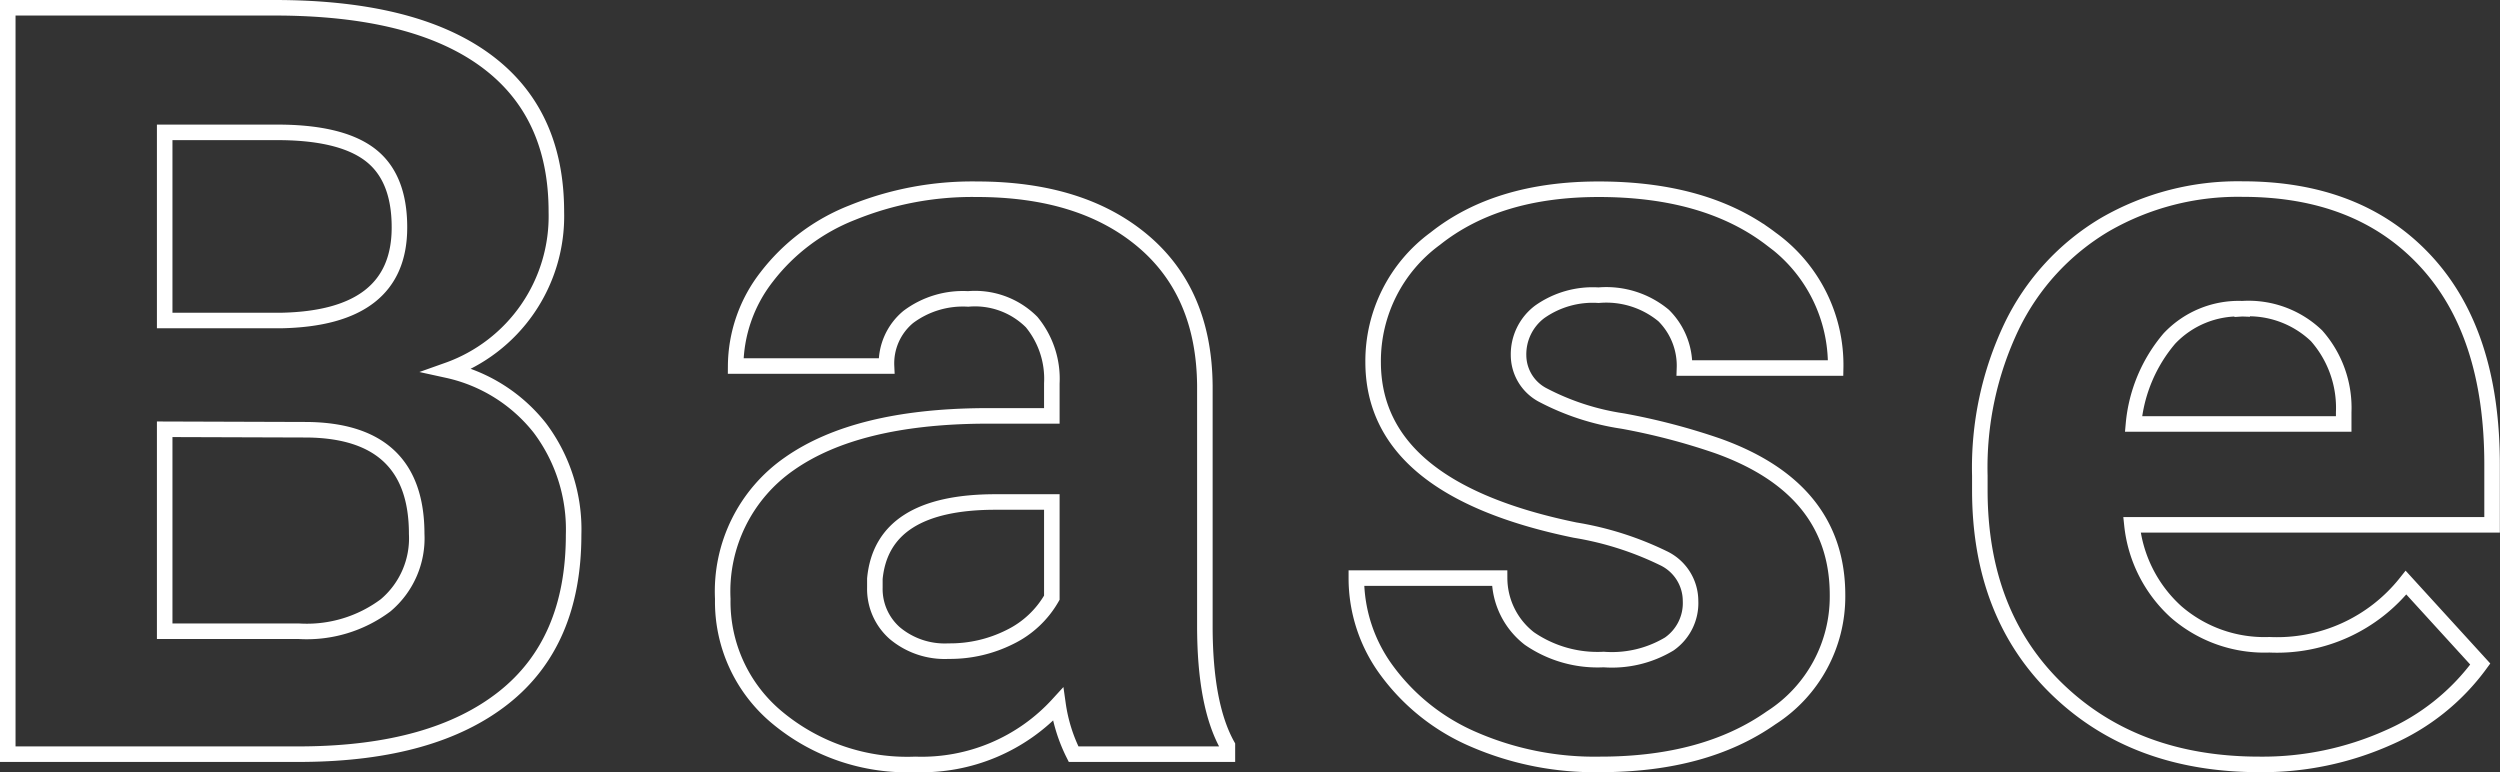 <svg xmlns="http://www.w3.org/2000/svg" width="160.91" height="49.7" viewBox="0 0 160.91 49.7"><rect x="0" y="0" width="160.91" height="49.7" fill="#333333" stroke="none"/><defs><style>.cls-1{fill:none;stroke:#fff;stroke-miterlimit:10;}</style></defs><g id="レイヤー_2" data-name="レイヤー 2"><g id="レイヤー_1-2" data-name="レイヤー 1"><path class="cls-1" d="M.5,48.54V.5H17.67Q26.58.5,31.2,3.85t4.61,9.81a10.52,10.52,0,0,1-7,10.17,10.39,10.39,0,0,1,5.94,3.72,10.87,10.87,0,0,1,2.17,6.87q0,6.93-4.51,10.49T19.55,48.54ZM10.6,20.63h7.47q7.65-.14,7.64-6,0-3.26-1.93-4.7T17.67,8.52H10.6Zm0,7v13h8.65a8.47,8.47,0,0,0,5.57-1.67,5.64,5.64,0,0,0,2-4.6q0-6.6-7-6.7Z"/><path class="cls-1" d="M69.1,48.54a10.41,10.41,0,0,1-1-3.2,11.89,11.89,0,0,1-9.19,3.86,13.07,13.07,0,0,1-8.87-3,9.68,9.68,0,0,1-3.52-7.65,10,10,0,0,1,4.3-8.71q4.29-3,12.4-3.07h4.48V24.68a5.74,5.74,0,0,0-1.3-3.95,5.15,5.15,0,0,0-4.09-1.49,5.86,5.86,0,0,0-3.85,1.16,3.88,3.88,0,0,0-1.4,3.16H47.35a9.42,9.42,0,0,1,2-5.74,12.85,12.85,0,0,1,5.52-4.14,20.46,20.46,0,0,1,8-1.5q6.73,0,10.68,3.32t4,9.32V40.29q0,5.09,1.45,7.69v.56Zm-8-6.63A8.57,8.57,0,0,0,65,41a6.26,6.26,0,0,0,2.7-2.53V32.31H64.08q-7.3,0-7.77,4.94l0,.57a3.79,3.79,0,0,0,1.28,2.93A5,5,0,0,0,61.05,41.91Z"/><path class="cls-1" d="M108.81,38.67a3.05,3.05,0,0,0-1.76-2.75,20.49,20.49,0,0,0-5.67-1.8q-13-2.67-13-10.82a9.76,9.76,0,0,1,4-7.94q4-3.18,10.52-3.18c4.63,0,8.32,1.07,11.1,3.2a10,10,0,0,1,4.15,8.31h-9.73a4.55,4.55,0,0,0-1.34-3.38A5.78,5.78,0,0,0,102.89,19a5.91,5.91,0,0,0-3.8,1.08,3.42,3.42,0,0,0-1.35,2.78,2.91,2.91,0,0,0,1.53,2.55,16.14,16.14,0,0,0,5.17,1.69,41.71,41.71,0,0,1,6.12,1.6q7.71,2.76,7.71,9.6a9.26,9.26,0,0,1-4.27,7.9q-4.27,3-11,3a19.56,19.56,0,0,1-8.13-1.6,13.55,13.55,0,0,1-5.57-4.39,10,10,0,0,1-2-6h9.22a4.94,4.94,0,0,0,1.92,3.89,7.73,7.73,0,0,0,4.78,1.35,7.16,7.16,0,0,0,4.22-1A3.21,3.21,0,0,0,108.81,38.67Z"/><path class="cls-1" d="M145.43,49.2q-8,0-13-4.82t-5-12.83v-.93A21.09,21.09,0,0,1,129.48,21a15.37,15.37,0,0,1,6-6.54,17.11,17.11,0,0,1,8.87-2.29q7.47,0,11.76,4.62t4.29,13.1v3.89H137.22a8.8,8.8,0,0,0,2.85,5.61,8.67,8.67,0,0,0,6,2.11,10.59,10.59,0,0,0,8.79-4l4.78,5.24a14.45,14.45,0,0,1-5.93,4.74A19.81,19.81,0,0,1,145.43,49.2Zm-1.11-29.33a6.13,6.13,0,0,0-4.69,1.92,9.86,9.86,0,0,0-2.31,5.5h13.53v-.76a7,7,0,0,0-1.75-4.92A6.33,6.33,0,0,0,144.32,19.87Z"/></g></g></svg>